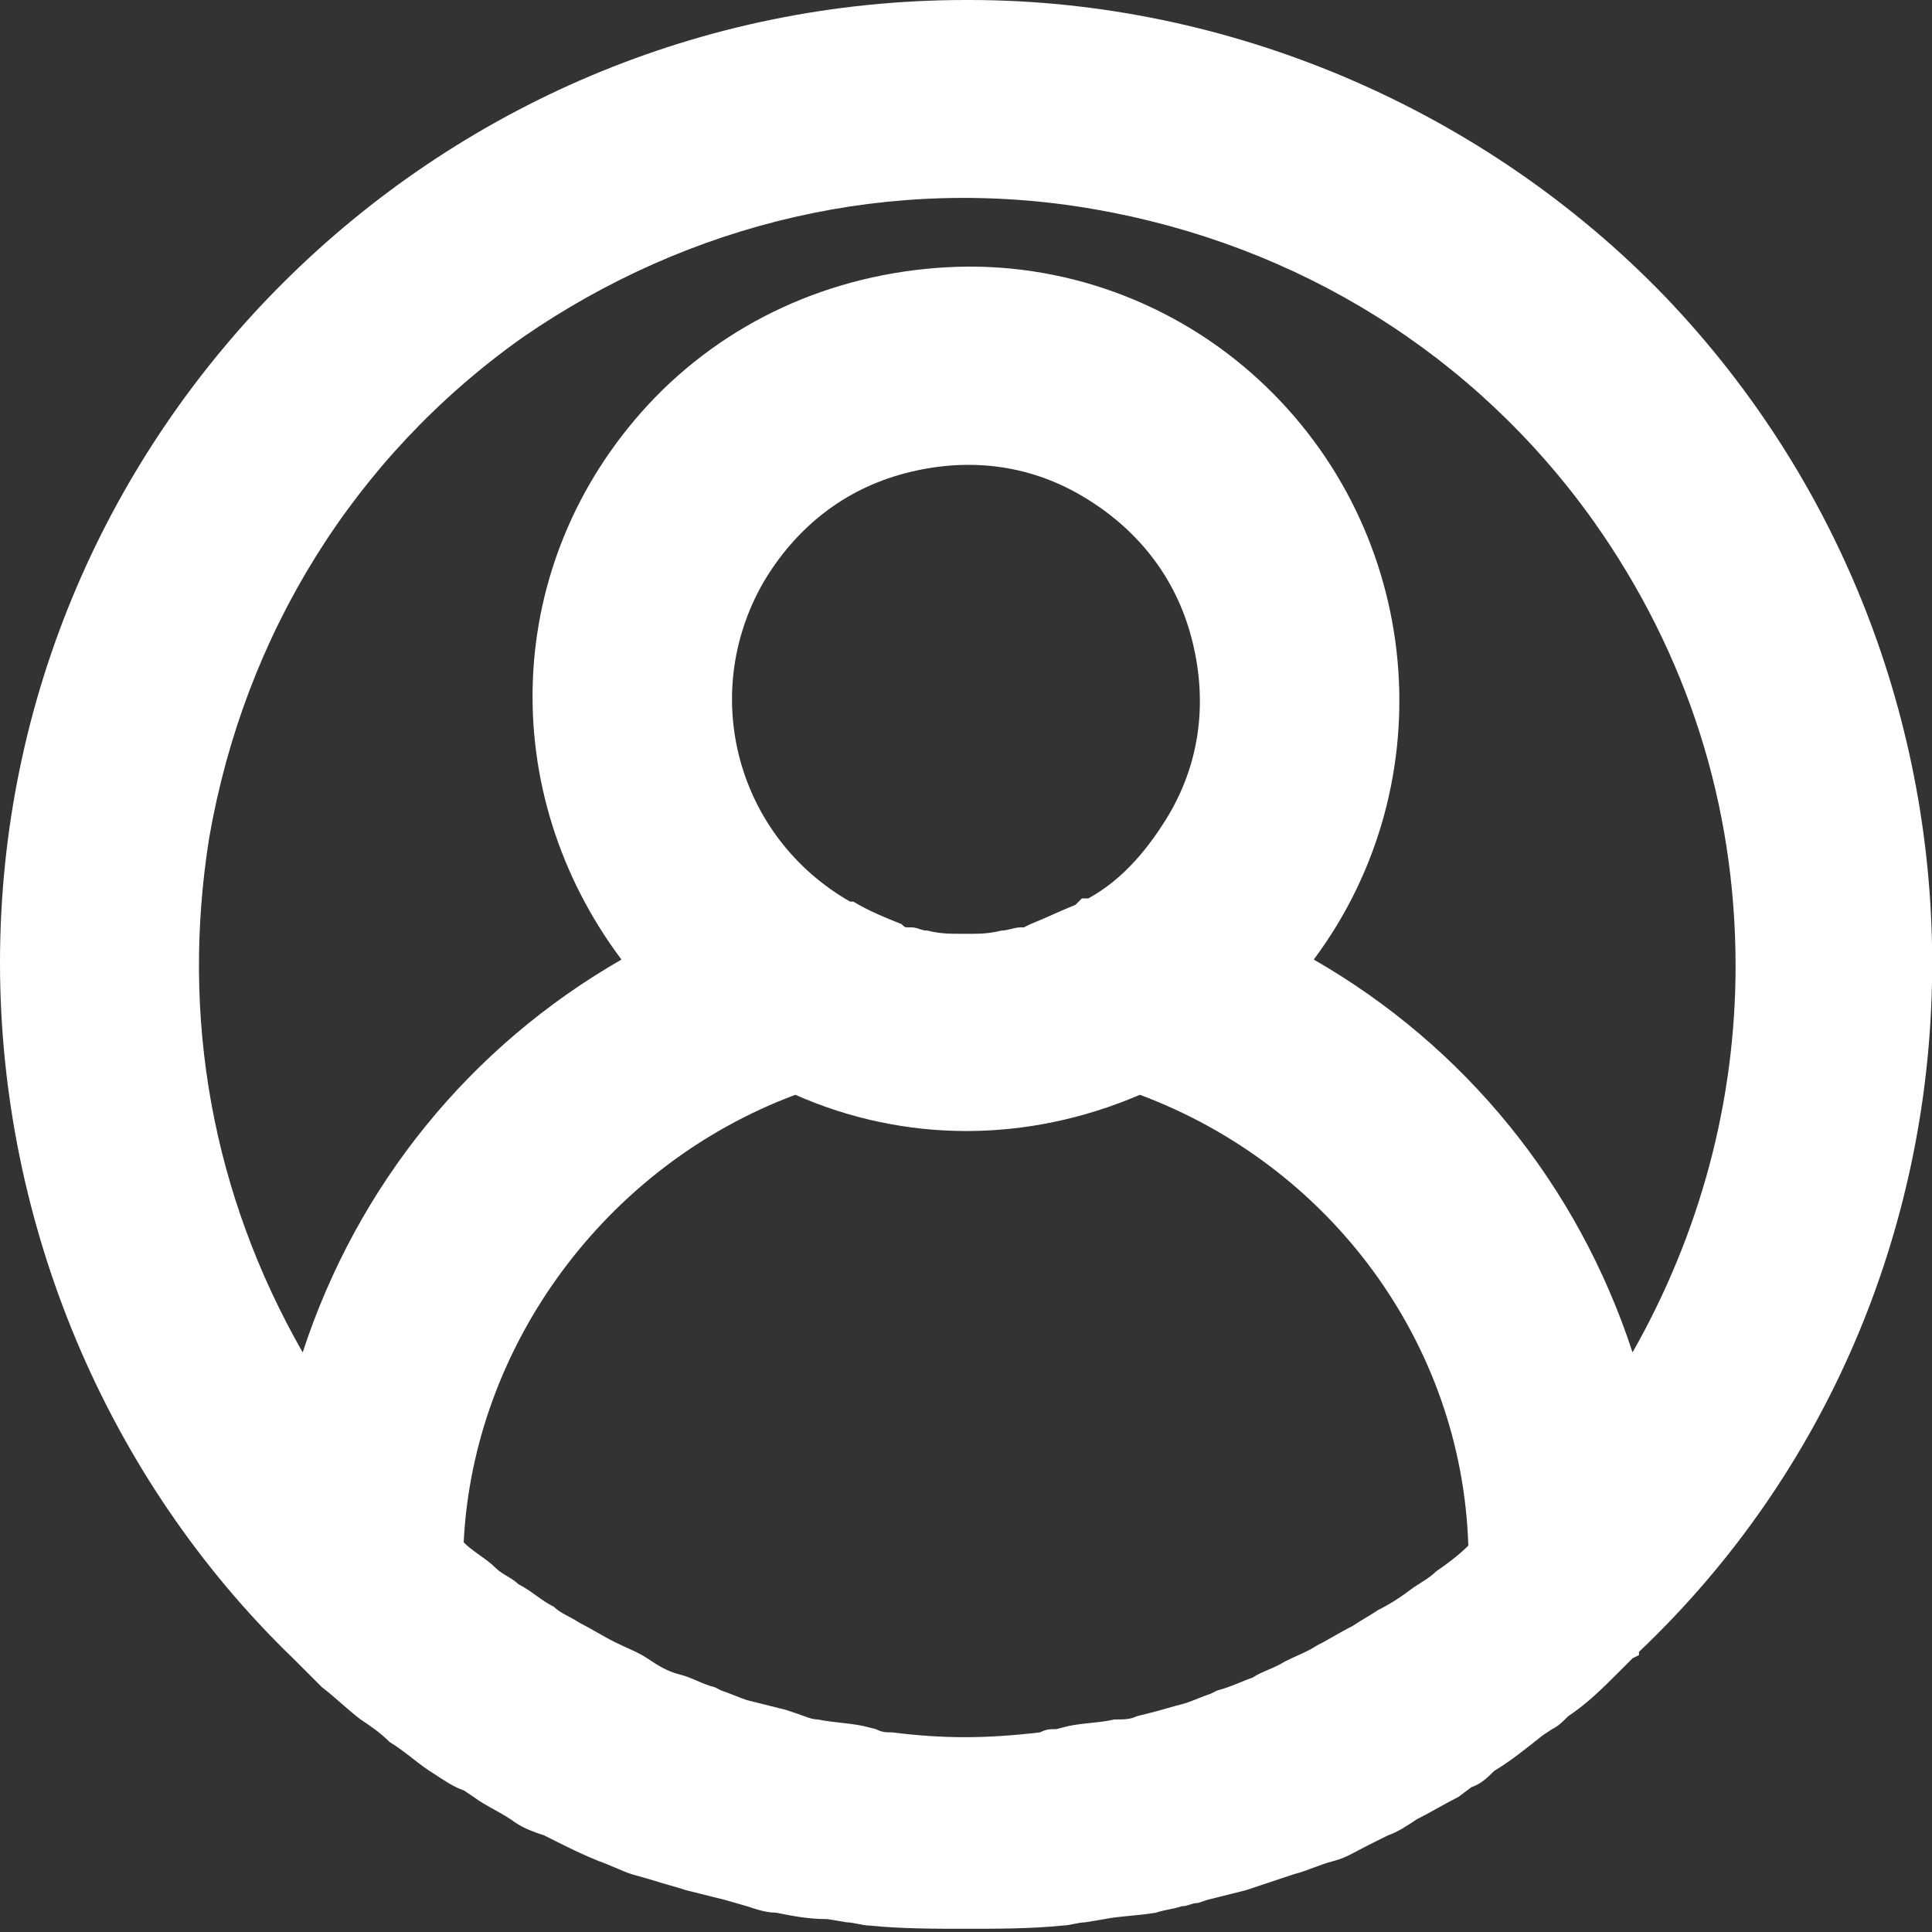 <?xml version="1.0" encoding="utf-8"?>
<!-- Generator: Adobe Illustrator 24.2.1, SVG Export Plug-In . SVG Version: 6.00 Build 0)  -->
<svg version="1.1" id="Capa_1" xmlns="http://www.w3.org/2000/svg" xmlns:xlink="http://www.w3.org/1999/xlink" x="0px" y="0px"
	 viewBox="0 0 60 60" style="enable-background:new 0 0 60 60;" xml:space="preserve">
<rect x="0" y="0" width="60" height="60" fill="#333333" stroke="none"/>
<style type="text/css">
	.st0{fill:#FFFFFF;}
</style>
<path class="st0" d="M51.7,9.2C46.1,3.4,38.2,0,30.1,0C30,0,30,0,30,0C13.5,0,0,13.4,0,29.9c0,8.1,3.3,16,9.1,21.6l0.1,0.1
	c0.1,0.1,0.2,0.2,0.3,0.3c0.1,0.1,0.1,0.1,0.2,0.2l0.3,0.3c0.4,0.3,0.8,0.7,1.2,1c0.3,0.2,0.6,0.4,0.9,0.7c0.5,0.3,0.9,0.7,1.4,1
	c0.3,0.2,0.6,0.4,0.9,0.5l0.3,0.2c0.4,0.3,0.9,0.5,1.3,0.8c0.3,0.2,0.6,0.3,0.9,0.4l0.4,0.2c0.4,0.2,0.8,0.4,1.3,0.6
	c0.3,0.1,0.7,0.3,1,0.4l0.7,0.2c0.3,0.1,0.7,0.2,1,0.3c0.4,0.1,0.8,0.2,1.2,0.3l0.7,0.2c0.3,0.1,0.6,0.2,0.9,0.2
	c0.5,0.1,1,0.2,1.6,0.2l0.6,0.1c0.2,0,0.5,0.1,0.7,0.1c1,0.1,2,0.1,3,0.1c1,0,2,0,3-0.1c0.2,0,0.5-0.1,0.7-0.1l0.6-0.1
	c0.5-0.1,1-0.1,1.6-0.2c0.3-0.1,0.5-0.1,0.8-0.2c0.2,0,0.3-0.1,0.5-0.1l0.3-0.1c0.4-0.1,0.8-0.2,1.2-0.3c0.3-0.1,0.6-0.2,0.9-0.3
	l0.6-0.2c0.4-0.1,0.8-0.3,1.2-0.4c0.4-0.1,0.7-0.3,1.1-0.5l0.6-0.3c0.3-0.1,0.6-0.3,0.9-0.5c0.4-0.2,0.9-0.5,1.3-0.7l0.4-0.3
	c0.3-0.1,0.5-0.3,0.7-0.5c0.5-0.3,1-0.7,1.5-1.1l0.3-0.2c0.2-0.1,0.3-0.2,0.5-0.4c0.6-0.4,1.1-0.9,1.5-1.3c0.1-0.1,0.1-0.1,0.2-0.2
	c0.1-0.1,0.2-0.2,0.3-0.3l0.2-0.1l0-0.1C62.7,40.1,63.1,21.1,51.7,9.2z M33.8,27.9l-0.2,0l-0.2,0.2c-0.5,0.2-0.9,0.4-1.4,0.6
	l-0.2,0.1c0,0-0.1,0-0.1,0c-0.2,0-0.4,0.1-0.6,0.1c-0.4,0.1-0.7,0.1-1,0.1h-0.2c-0.4,0-0.7,0-1.1-0.1c-0.2,0-0.3-0.1-0.5-0.1l-0.1,0
	c-0.1,0-0.1,0-0.2-0.1c-0.5-0.2-1-0.4-1.5-0.7l-0.1,0c-3.5-2-4.7-6.4-2.7-9.9c1-1.7,2.5-2.9,4.4-3.4c1.9-0.5,3.8-0.3,5.5,0.7
	s2.9,2.5,3.4,4.4c0.5,1.9,0.3,3.8-0.7,5.5C35.7,26.3,34.9,27.3,33.8,27.9z M24.7,34c3.4,1.5,7.2,1.5,10.7,0c5.9,2.2,10,7.7,10.2,14
	c-0.3,0.3-0.7,0.6-1,0.8c-0.2,0.2-0.4,0.3-0.7,0.5c-0.4,0.3-0.7,0.5-1.1,0.7c-0.3,0.2-0.5,0.3-0.8,0.5c-0.4,0.2-0.7,0.4-1.1,0.6
	c-0.3,0.2-0.6,0.3-1,0.5c-0.3,0.2-0.7,0.3-1,0.5c-0.3,0.1-0.7,0.3-1.1,0.4l-0.2,0.1c-0.3,0.1-0.5,0.2-0.8,0.3
	c-0.4,0.1-0.7,0.2-1.1,0.3l-0.4,0.1c-0.2,0.1-0.4,0.1-0.7,0.1c-0.4,0.1-0.9,0.1-1.4,0.2l-0.4,0.1c-0.2,0-0.3,0-0.5,0.1
	c-1.7,0.2-3,0.2-4.6,0c-0.2,0-0.3,0-0.5-0.1l-0.4-0.1c-0.5-0.1-0.9-0.1-1.4-0.2c-0.2,0-0.4-0.1-0.7-0.2l-0.3-0.1
	c-0.4-0.1-0.8-0.2-1.2-0.3c-0.3-0.1-0.5-0.2-0.8-0.3l-0.2-0.1c-0.4-0.1-0.7-0.3-1.1-0.4c-0.4-0.1-0.7-0.3-1-0.5
	c-0.3-0.2-0.6-0.3-1-0.5c-0.4-0.2-0.7-0.4-1.1-0.6c-0.3-0.2-0.6-0.3-0.8-0.5c-0.4-0.2-0.7-0.5-1.1-0.7c-0.2-0.2-0.5-0.3-0.7-0.5
	c-0.3-0.3-0.7-0.5-1-0.8C14.7,41.8,18.8,36.2,24.7,34z M39.1,11.8c-2.6-2.4-6.1-3.7-9.7-3.5c-3.6,0.2-6.9,1.7-9.3,4.3
	c-4.5,4.9-4.7,12-0.8,17.2c-4.7,2.7-8.2,7-9.9,12.2C6.6,37.1,5.6,31.6,6.5,26c1.1-6.3,4.5-11.8,9.7-15.5C21.4,6.9,27.7,5.4,34,6.5
	c6.3,1.1,11.8,4.5,15.5,9.7c2.9,4.1,4.4,8.8,4.4,13.8c0,4.2-1.1,8.3-3.2,12c-1.7-5.2-5.2-9.5-9.9-12.2
	C44.9,24.3,44.2,16.5,39.1,11.8z"/>
</svg>
